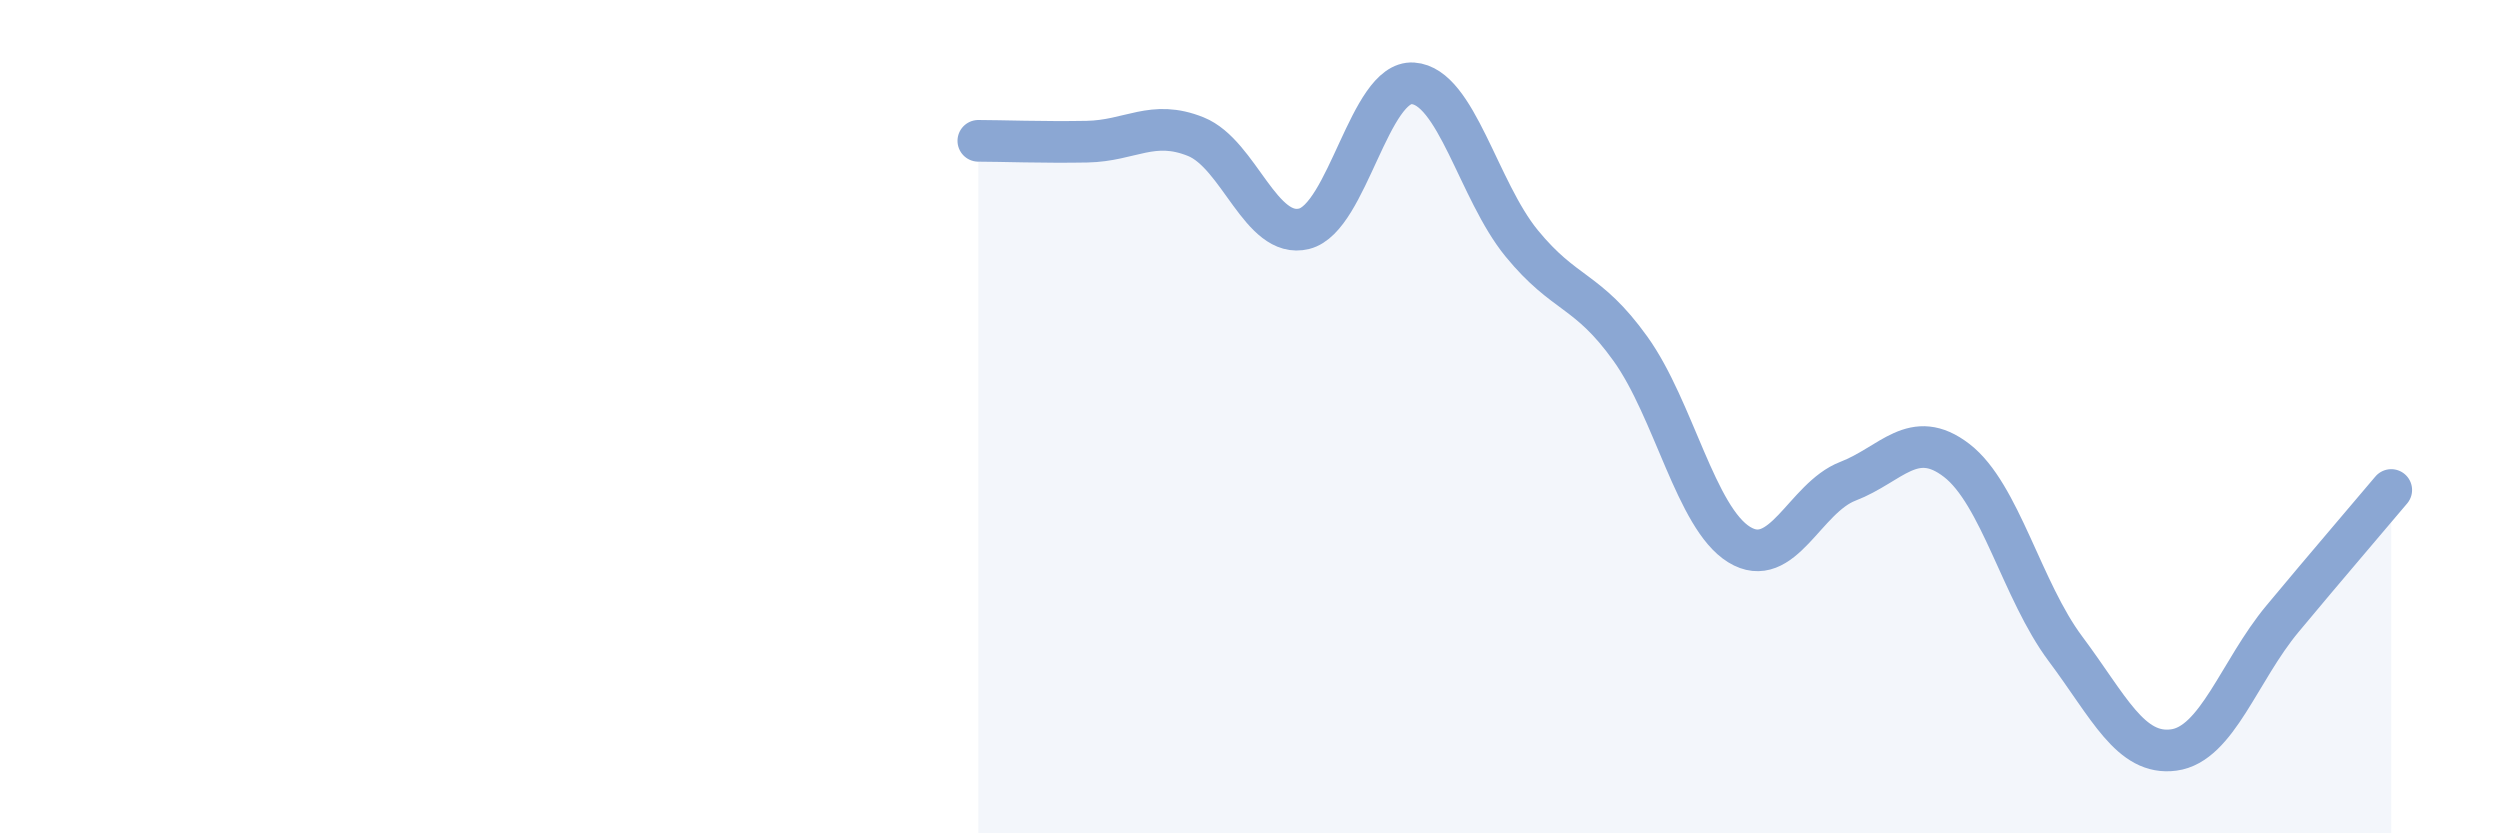 
    <svg width="60" height="20" viewBox="0 0 60 20" xmlns="http://www.w3.org/2000/svg">
      <path
        d="M 23.48,3.38 C 24,3.38 25.05,3.42 26.09,3.4 C 27.13,3.38 27.66,2.86 28.7,3.28 C 29.74,3.7 30.26,5.75 31.3,5.49 C 32.34,5.23 32.87,1.93 33.91,2 C 34.95,2.07 35.48,4.57 36.52,5.84 C 37.56,7.11 38.09,6.92 39.13,8.37 C 40.17,9.82 40.7,12.43 41.74,13.07 C 42.78,13.71 43.31,11.95 44.35,11.55 C 45.39,11.15 45.92,10.25 46.96,11.05 C 48,11.85 48.53,14.18 49.57,15.57 C 50.61,16.96 51.13,18.14 52.17,18 C 53.21,17.86 53.74,16.1 54.78,14.85 C 55.82,13.6 56.87,12.38 57.39,11.76L57.39 20L23.48 20Z"
        fill="#8ba7d3"
        opacity="0.1"
        stroke-linecap="round"
        stroke-linejoin="round"
      />
      <path
        d="M 23.48,3.38 C 24,3.38 25.05,3.42 26.09,3.4 C 27.13,3.38 27.66,2.86 28.7,3.28 C 29.74,3.7 30.26,5.75 31.3,5.49 C 32.34,5.23 32.87,1.93 33.91,2 C 34.95,2.07 35.48,4.57 36.52,5.84 C 37.56,7.11 38.09,6.92 39.13,8.37 C 40.17,9.82 40.7,12.43 41.74,13.07 C 42.78,13.71 43.31,11.95 44.35,11.55 C 45.39,11.15 45.92,10.25 46.96,11.05 C 48,11.85 48.53,14.18 49.57,15.57 C 50.61,16.96 51.13,18.14 52.17,18 C 53.21,17.86 53.74,16.1 54.78,14.85 C 55.82,13.6 56.87,12.38 57.39,11.76"
        stroke="#8ba7d3"
        stroke-width="1"
        fill="none"
        stroke-linecap="round"
        stroke-linejoin="round"
      />
    </svg>
  